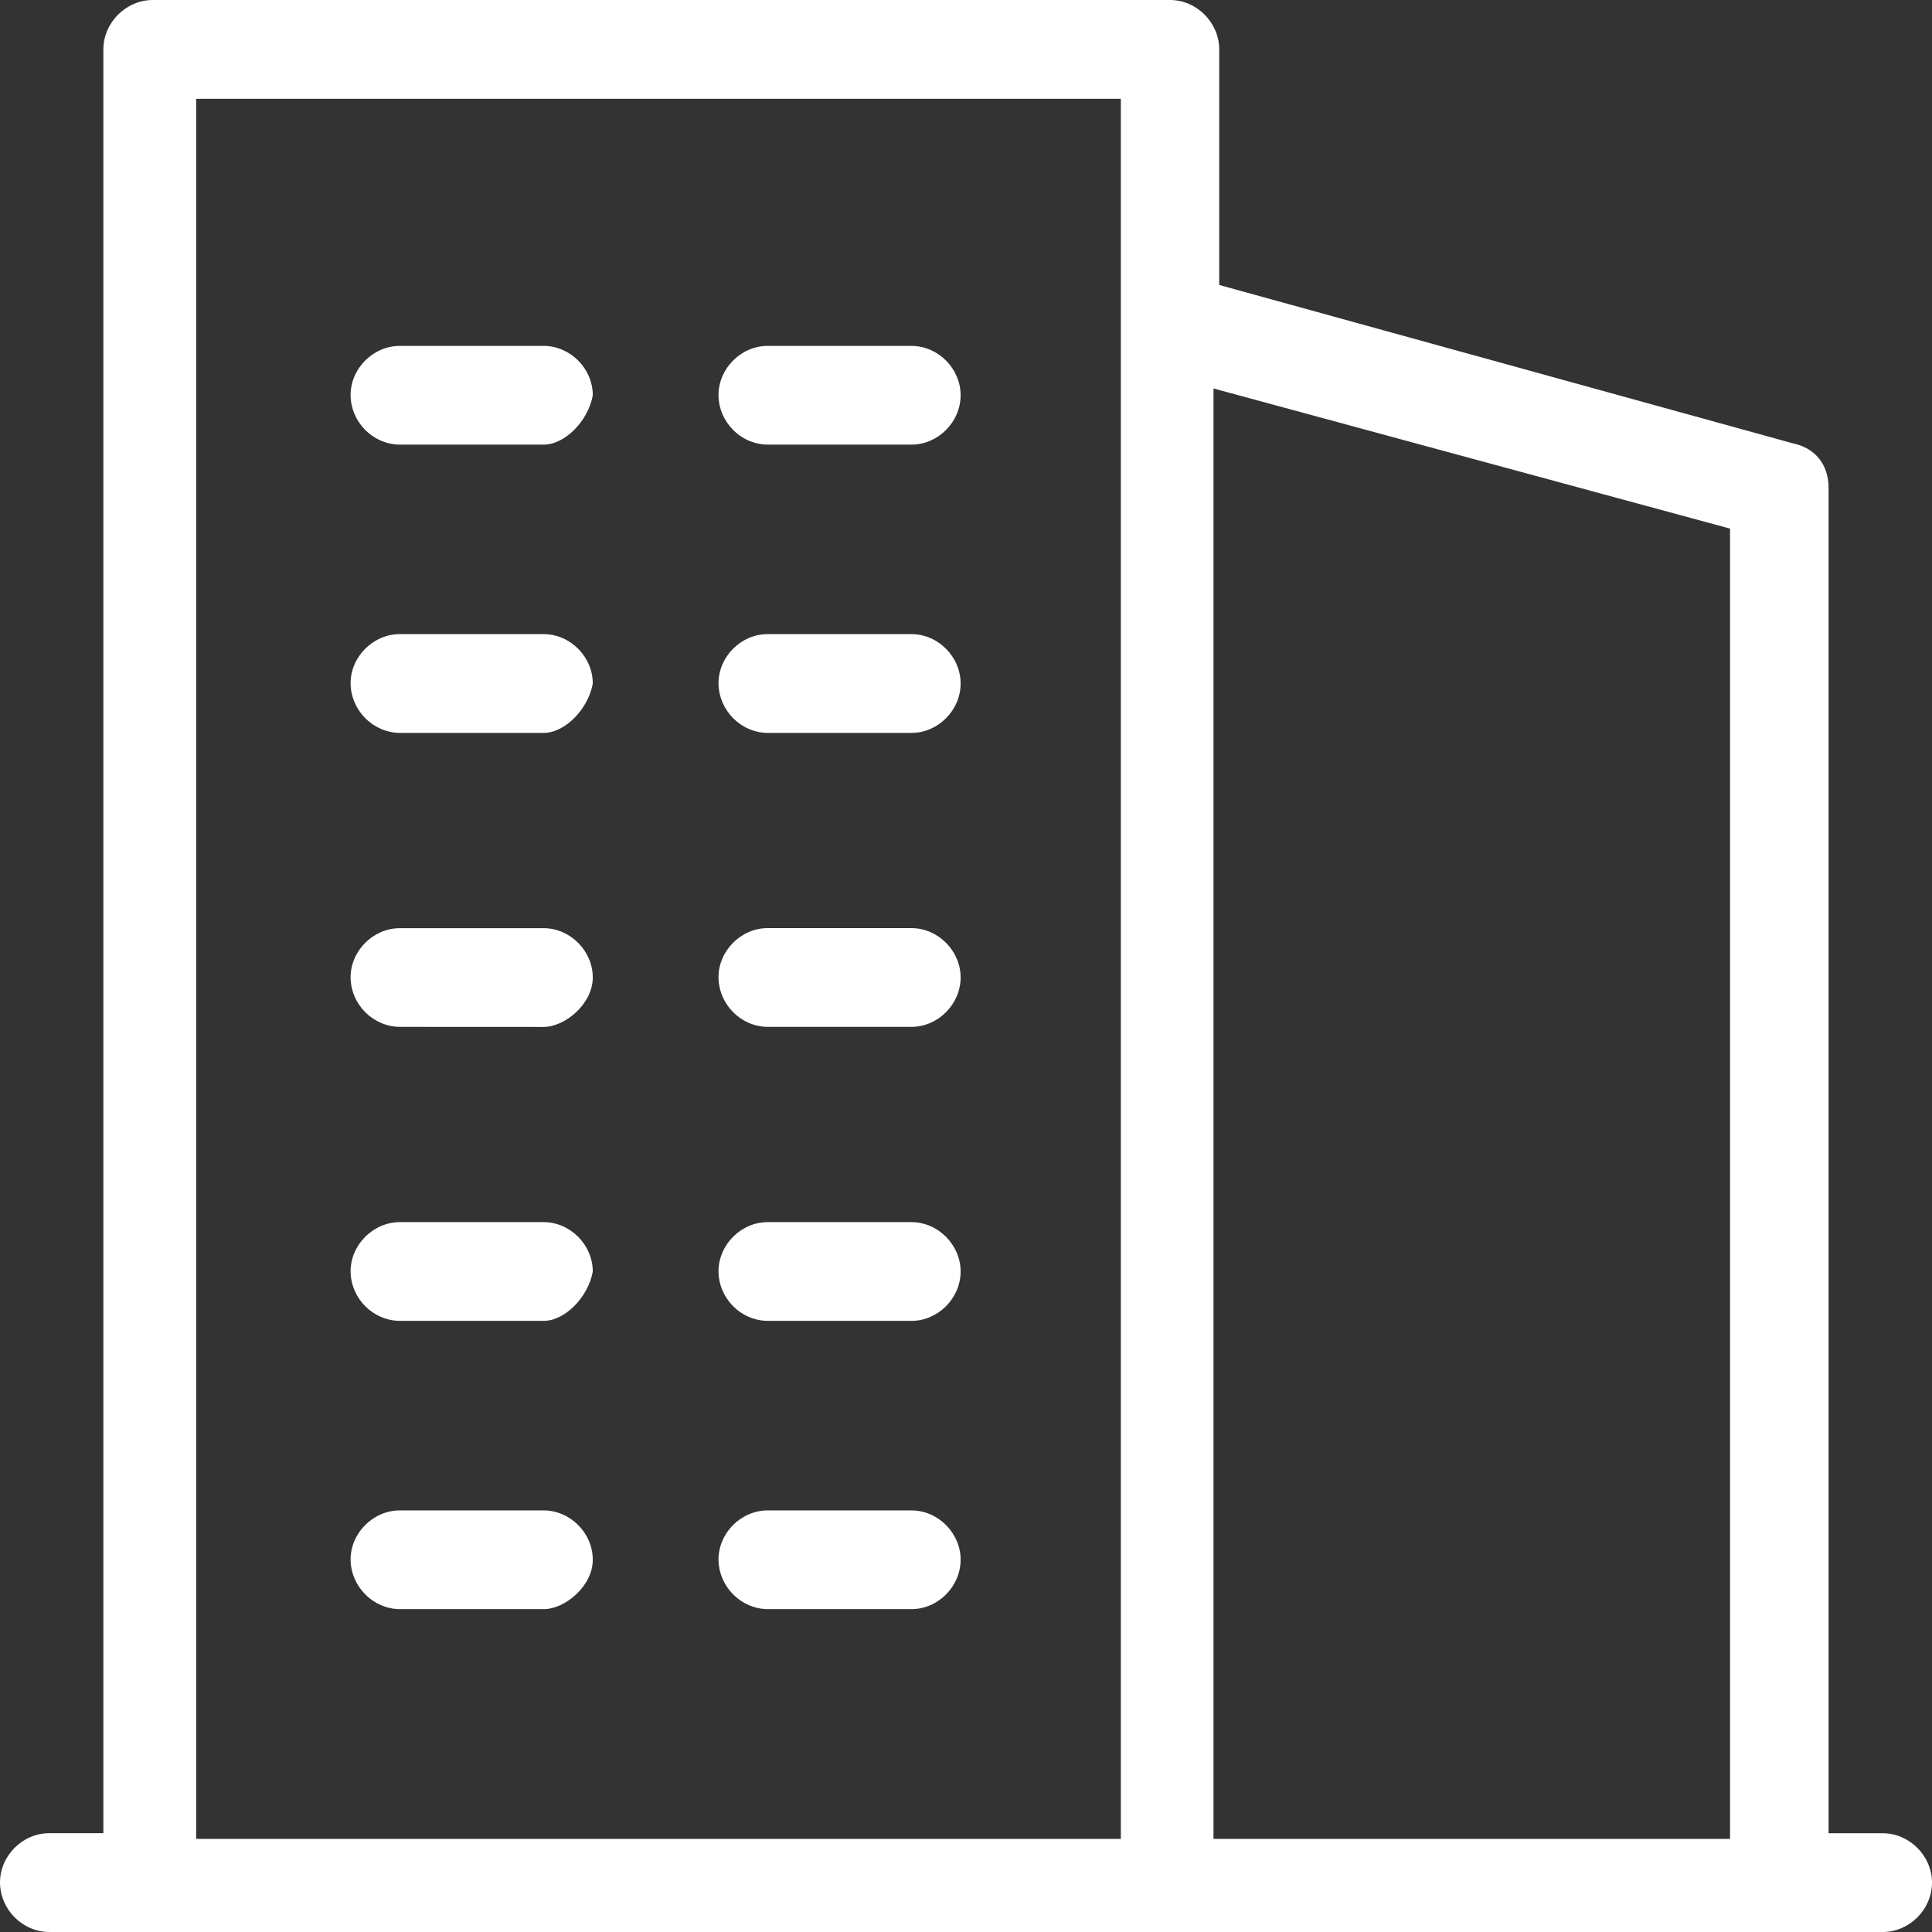 <?xml version="1.0" encoding="UTF-8"?><svg version="1.1" width="28px" height="28px" viewBox="0 0 28.0 28.0" xmlns="http://www.w3.org/2000/svg" xmlns:xlink="http://www.w3.org/1999/xlink"><rect x="0" y="0" width="28.0" height="28.0" fill="#333333" stroke="none"/><defs><clipPath id="i0"><path d="M1920,0 L1920,3947 L0,3947 L0,0 L1920,0 Z"></path></clipPath><clipPath id="i1"><path d="M16.957,0 C17.344,0 17.67,0.329 17.67,0.716 L17.67,4.13 L25.983,6.425 C26.308,6.492 26.501,6.736 26.501,7.066 L26.501,26.569 L27.287,26.569 C27.673,26.569 28,26.896 28,27.285 C28,27.672 27.673,28 27.287,28 L0.713,28 C0.324,27.997 0.003,27.675 0,27.282 C0,26.895 0.327,26.568 0.713,26.568 L1.498,26.568 L1.498,0.716 C1.498,0.329 1.826,0 2.214,0 L16.957,0 Z M16.244,1.432 L2.843,1.432 L2.843,26.651 L16.244,26.651 L16.244,1.432 Z M17.587,5.63 L17.587,26.651 L25.073,26.651 L25.073,7.661 L17.587,5.63 Z M7.878,21.89 C8.264,21.89 8.591,22.217 8.591,22.605 C8.591,22.984 8.192,23.321 7.878,23.321 L5.795,23.321 C5.406,23.317 5.085,22.994 5.081,22.603 C5.081,22.217 5.408,21.89 5.795,21.89 L7.878,21.89 Z M13.209,21.89 C13.595,21.89 13.922,22.217 13.922,22.605 C13.922,22.992 13.595,23.321 13.209,23.321 L11.126,23.321 C10.737,23.317 10.417,22.994 10.413,22.603 C10.413,22.217 10.739,21.89 11.126,21.89 L13.209,21.89 Z M7.878,17.712 C8.264,17.712 8.591,18.041 8.591,18.428 C8.527,18.793 8.192,19.143 7.878,19.143 L5.795,19.143 C5.405,19.14 5.085,18.818 5.081,18.426 C5.081,18.041 5.408,17.712 5.795,17.712 L7.878,17.712 Z M13.209,17.712 C13.595,17.712 13.922,18.041 13.922,18.428 C13.922,18.815 13.595,19.143 13.209,19.143 L11.126,19.143 C10.737,19.14 10.417,18.818 10.413,18.426 C10.413,18.041 10.739,17.712 11.126,17.712 L13.209,17.712 Z M7.878,13.452 C8.264,13.452 8.591,13.78 8.591,14.167 C8.591,14.546 8.192,14.883 7.878,14.883 L5.795,14.882 C5.406,14.879 5.085,14.558 5.081,14.165 C5.081,13.78 5.408,13.452 5.795,13.452 L7.878,13.452 Z M13.209,13.451 C13.595,13.451 13.922,13.779 13.922,14.166 C13.922,14.554 13.595,14.882 13.209,14.882 L11.126,14.882 C10.737,14.879 10.417,14.557 10.413,14.164 C10.413,13.779 10.739,13.451 11.126,13.451 L13.209,13.451 Z M7.878,9.19 C8.264,9.19 8.591,9.518 8.591,9.906 C8.527,10.271 8.192,10.622 7.878,10.622 L5.795,10.622 C5.406,10.618 5.085,10.296 5.081,9.903 C5.081,9.518 5.408,9.19 5.795,9.19 L7.878,9.19 Z M13.209,9.19 C13.595,9.19 13.922,9.518 13.922,9.906 C13.922,10.294 13.595,10.622 13.209,10.622 L11.126,10.622 C10.737,10.618 10.417,10.296 10.413,9.903 C10.413,9.518 10.739,9.19 11.126,9.19 L13.209,9.19 Z M7.878,5.013 C8.264,5.013 8.591,5.34 8.591,5.729 C8.527,6.094 8.192,6.444 7.878,6.444 L5.795,6.444 C5.405,6.441 5.085,6.119 5.081,5.727 C5.081,5.34 5.408,5.013 5.795,5.013 L7.878,5.013 Z M13.209,5.013 C13.595,5.013 13.922,5.34 13.922,5.729 C13.922,6.116 13.595,6.444 13.209,6.444 L11.126,6.444 C10.737,6.441 10.417,6.119 10.413,5.727 C10.413,5.34 10.739,5.013 11.126,5.013 L13.209,5.013 Z"></path></clipPath></defs><g transform="translate(-260.0 -2405.0)"><g clip-path="url(#i0)"><g transform="translate(0.0 1993.0)"><g transform="translate(260.0 408.0)"><g transform="translate(0.0 4.0)"><g clip-path="url(#i1)"><polygon points="0,0 28,0 28,28 0,28 0,0" stroke="none" fill="#FFFFFF"></polygon></g></g></g></g></g></g></svg>